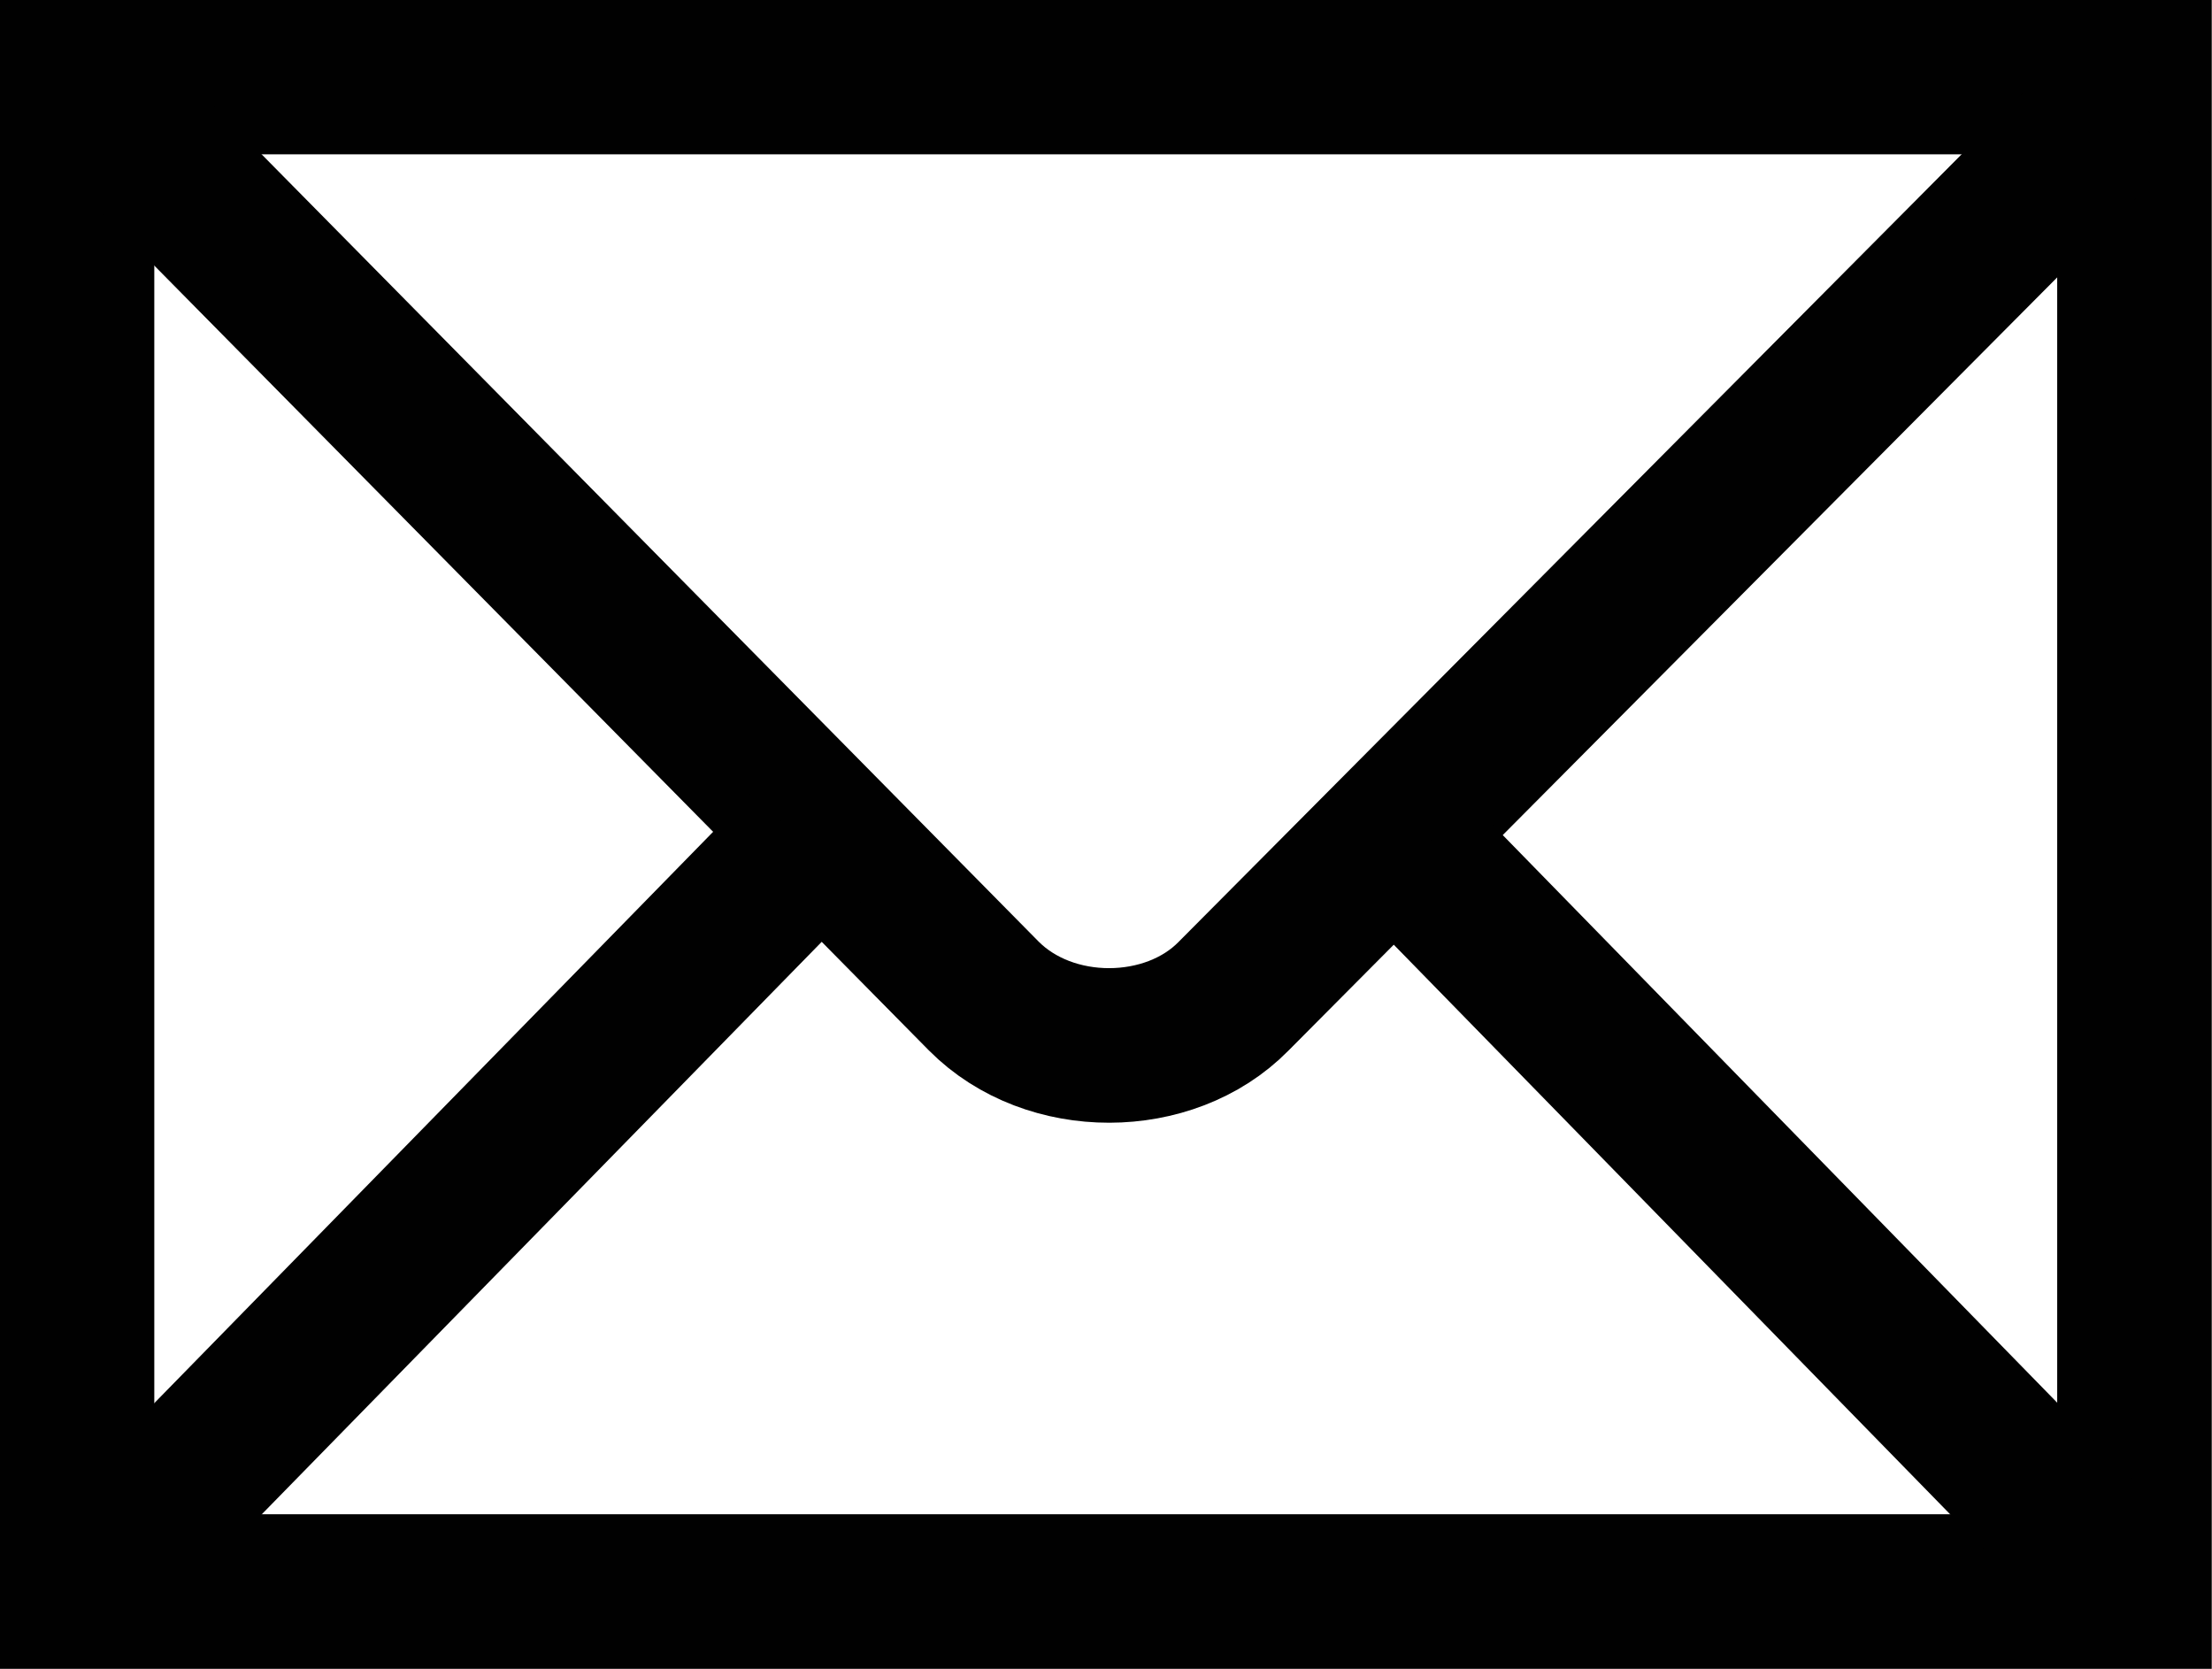 <?xml version="1.0" encoding="UTF-8"?>
<svg id="Layer_1" data-name="Layer 1" xmlns="http://www.w3.org/2000/svg" width="439.4" height="331.5" viewBox="0 0 439.4 331.5">
  <path id="path2451" d="M424,316.1V15.3H15.3V316.1H424Z" style="fill: none; stroke: #010101; stroke-width: 30.7px;"/>
  <path id="path2455" d="M19.1,19.2L195.4,197.8c13.1,13.2,36.9,13,49.6,.1L421.3,20.6" style="fill: none; stroke: #010101; stroke-width: 30.7px;"/>
  <path id="path2457" d="M25.2,306.2L160.3,168.1" style="fill: none; stroke: #010101; stroke-width: 30.7px;"/>
  <path id="path2459" d="M412.6,304.6l-131.5-134.6" style="fill: none; stroke: #010101; stroke-width: 30.7px;"/>
</svg>